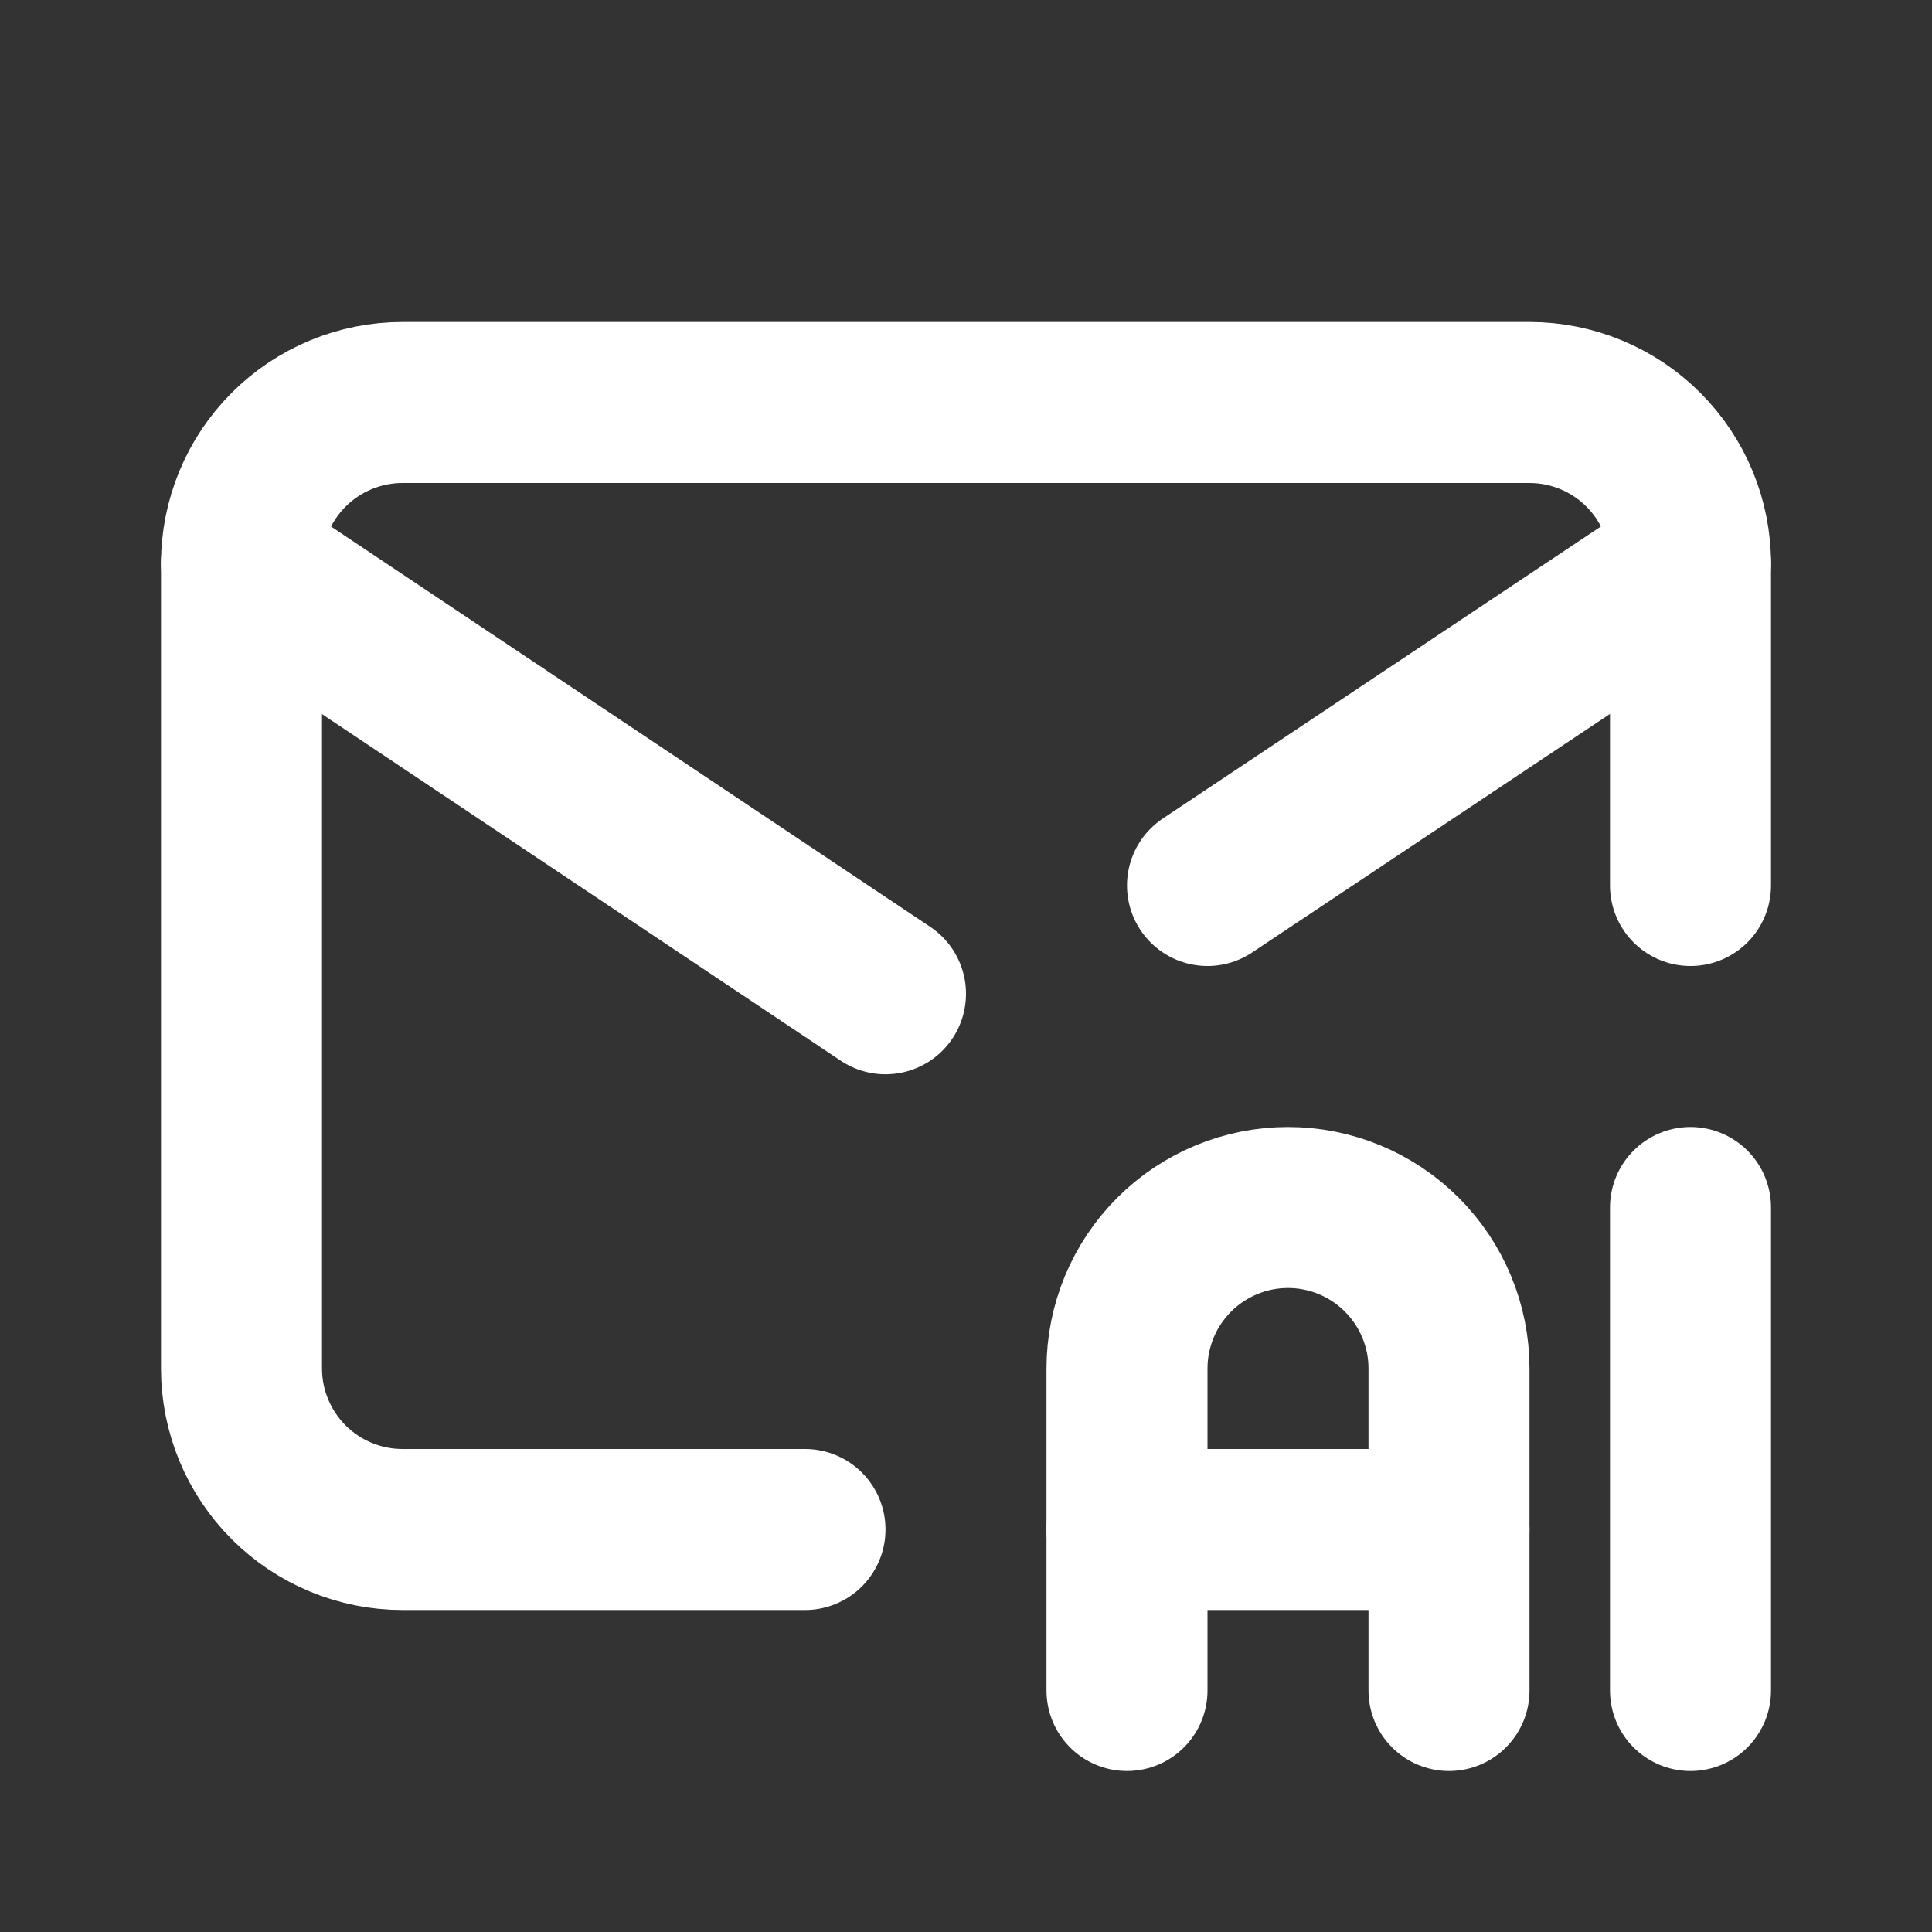 <svg width="24" height="24" viewBox="0 0 24 24" fill="none" xmlns="http://www.w3.org/2000/svg">
<rect x="0" y="0" width="24" height="24" fill="#333333" stroke="none"/>
<g clip-path="url(#clip0_288_671)">
<path d="M10 19H5C4.47 19 3.961 18.789 3.586 18.414C3.211 18.039 3 17.53 3 17V7C3 6.47 3.211 5.961 3.586 5.586C3.961 5.211 4.47 5 5 5H19C19.53 5 20.039 5.211 20.414 5.586C20.789 5.961 21 6.47 21 7V11" stroke="white" stroke-width="2" stroke-linecap="round" stroke-linejoin="round"/>
<path d="M3 7L11 12.345M15 11L21 7" stroke="white" stroke-width="2" stroke-linecap="round" stroke-linejoin="round"/>
<path d="M14 21V17C14 16.47 14.211 15.961 14.586 15.586C14.961 15.211 15.47 15 16 15C16.53 15 17.039 15.211 17.414 15.586C17.789 15.961 18 16.47 18 17V21" stroke="white" stroke-width="2" stroke-linecap="round" stroke-linejoin="round"/>
<path d="M14 19H18" stroke="white" stroke-width="2" stroke-linecap="round" stroke-linejoin="round"/>
<path d="M21 15V21" stroke="white" stroke-width="2" stroke-linecap="round" stroke-linejoin="round"/>
</g>
<defs>
<clipPath id="clip0_288_671">
<rect width="24" height="24" fill="white"/>
</clipPath>
</defs>
</svg>
